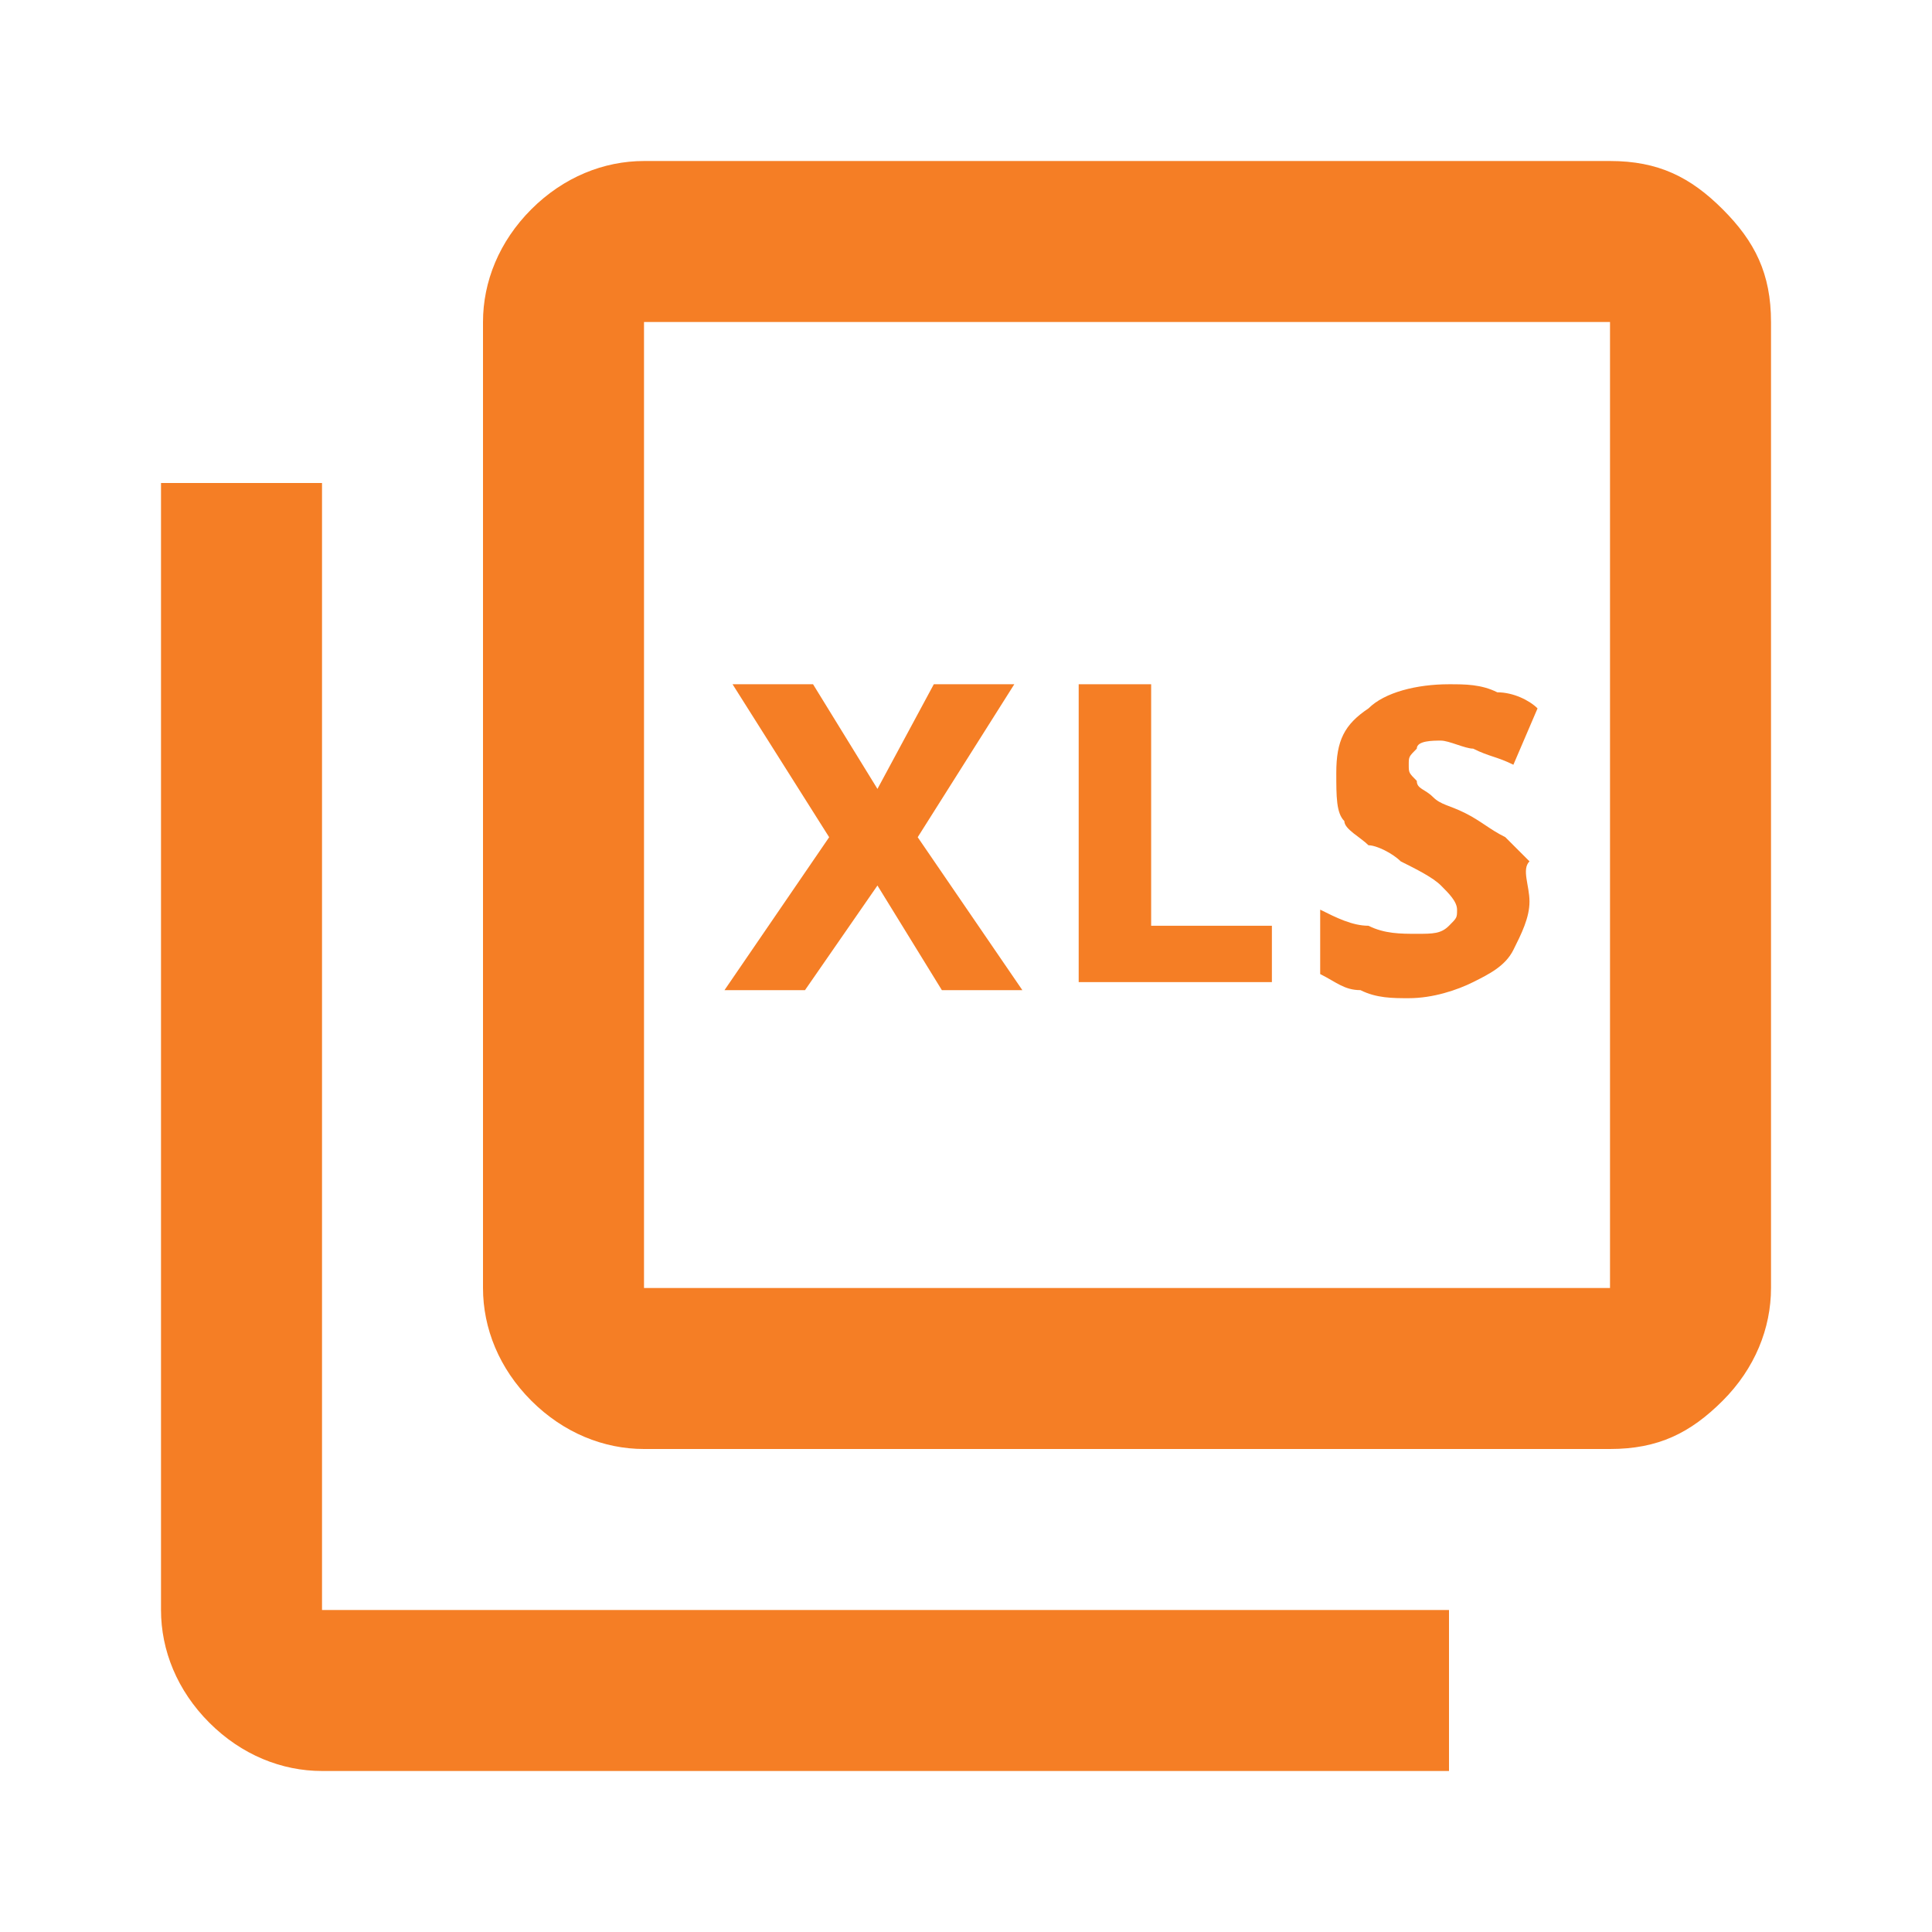 <svg width="89" height="89" viewBox="0 0 89 89" fill="none" xmlns="http://www.w3.org/2000/svg">
<path d="M29.667 66.75C27.813 66.75 25.959 66.008 24.475 64.525C22.992 63.042 22.25 61.188 22.25 59.333V14.833C22.25 12.979 22.992 11.125 24.475 9.642C25.959 8.158 27.813 7.417 29.667 7.417H74.167C76.392 7.417 77.875 8.158 79.359 9.642C80.842 11.125 81.584 12.608 81.584 14.833V59.333C81.584 61.188 80.842 63.042 79.359 64.525C77.875 66.008 76.392 66.75 74.167 66.75H29.667ZM29.667 59.333H74.167V14.833H29.667V59.333ZM14.834 81.583C12.979 81.583 11.125 80.842 9.642 79.358C8.159 77.875 7.417 76.021 7.417 74.167V22.25H14.834V74.167H66.75V81.583H14.834Z" fill="#F57E25"/>
<path d="M47.096 45.612H43.388L40.421 40.792L37.083 45.612H33.375L38.196 38.567L33.746 31.521H37.454L40.421 36.342L43.017 31.521H46.725L42.275 38.567L47.096 45.612Z" fill="#F57E25"/>
<path d="M49.691 45.612V31.521H53.029V42.646H58.591V45.242H49.691V45.612Z" fill="#F57E25"/>
<path d="M70.458 41.533C70.458 42.275 70.087 43.017 69.716 43.758C69.346 44.5 68.604 44.871 67.862 45.242C67.121 45.612 66.008 45.983 64.896 45.983C64.154 45.983 63.412 45.983 62.671 45.612C61.929 45.612 61.558 45.242 60.816 44.871V41.904C61.558 42.275 62.3 42.646 63.041 42.646C63.783 43.017 64.525 43.017 65.266 43.017C66.008 43.017 66.379 43.017 66.75 42.646C67.121 42.275 67.121 42.275 67.121 41.904C67.121 41.533 66.75 41.163 66.379 40.792C66.008 40.421 65.266 40.05 64.525 39.679C64.154 39.308 63.412 38.938 63.041 38.938C62.671 38.567 61.929 38.196 61.929 37.825C61.558 37.454 61.558 36.712 61.558 35.6C61.558 34.117 61.929 33.375 63.041 32.633C63.783 31.892 65.266 31.521 66.75 31.521C67.491 31.521 68.233 31.521 68.975 31.892C69.716 31.892 70.458 32.263 70.829 32.633L69.716 35.229C68.975 34.858 68.604 34.858 67.862 34.487C67.491 34.487 66.75 34.117 66.379 34.117C66.008 34.117 65.266 34.117 65.266 34.487C64.896 34.858 64.896 34.858 64.896 35.229C64.896 35.6 64.896 35.6 65.266 35.971C65.266 36.342 65.637 36.342 66.008 36.712C66.379 37.083 66.75 37.083 67.491 37.454C68.233 37.825 68.604 38.196 69.346 38.567C69.716 38.938 70.087 39.308 70.458 39.679C70.087 40.05 70.458 40.792 70.458 41.533Z" fill="#F57E25"/>
</svg>
